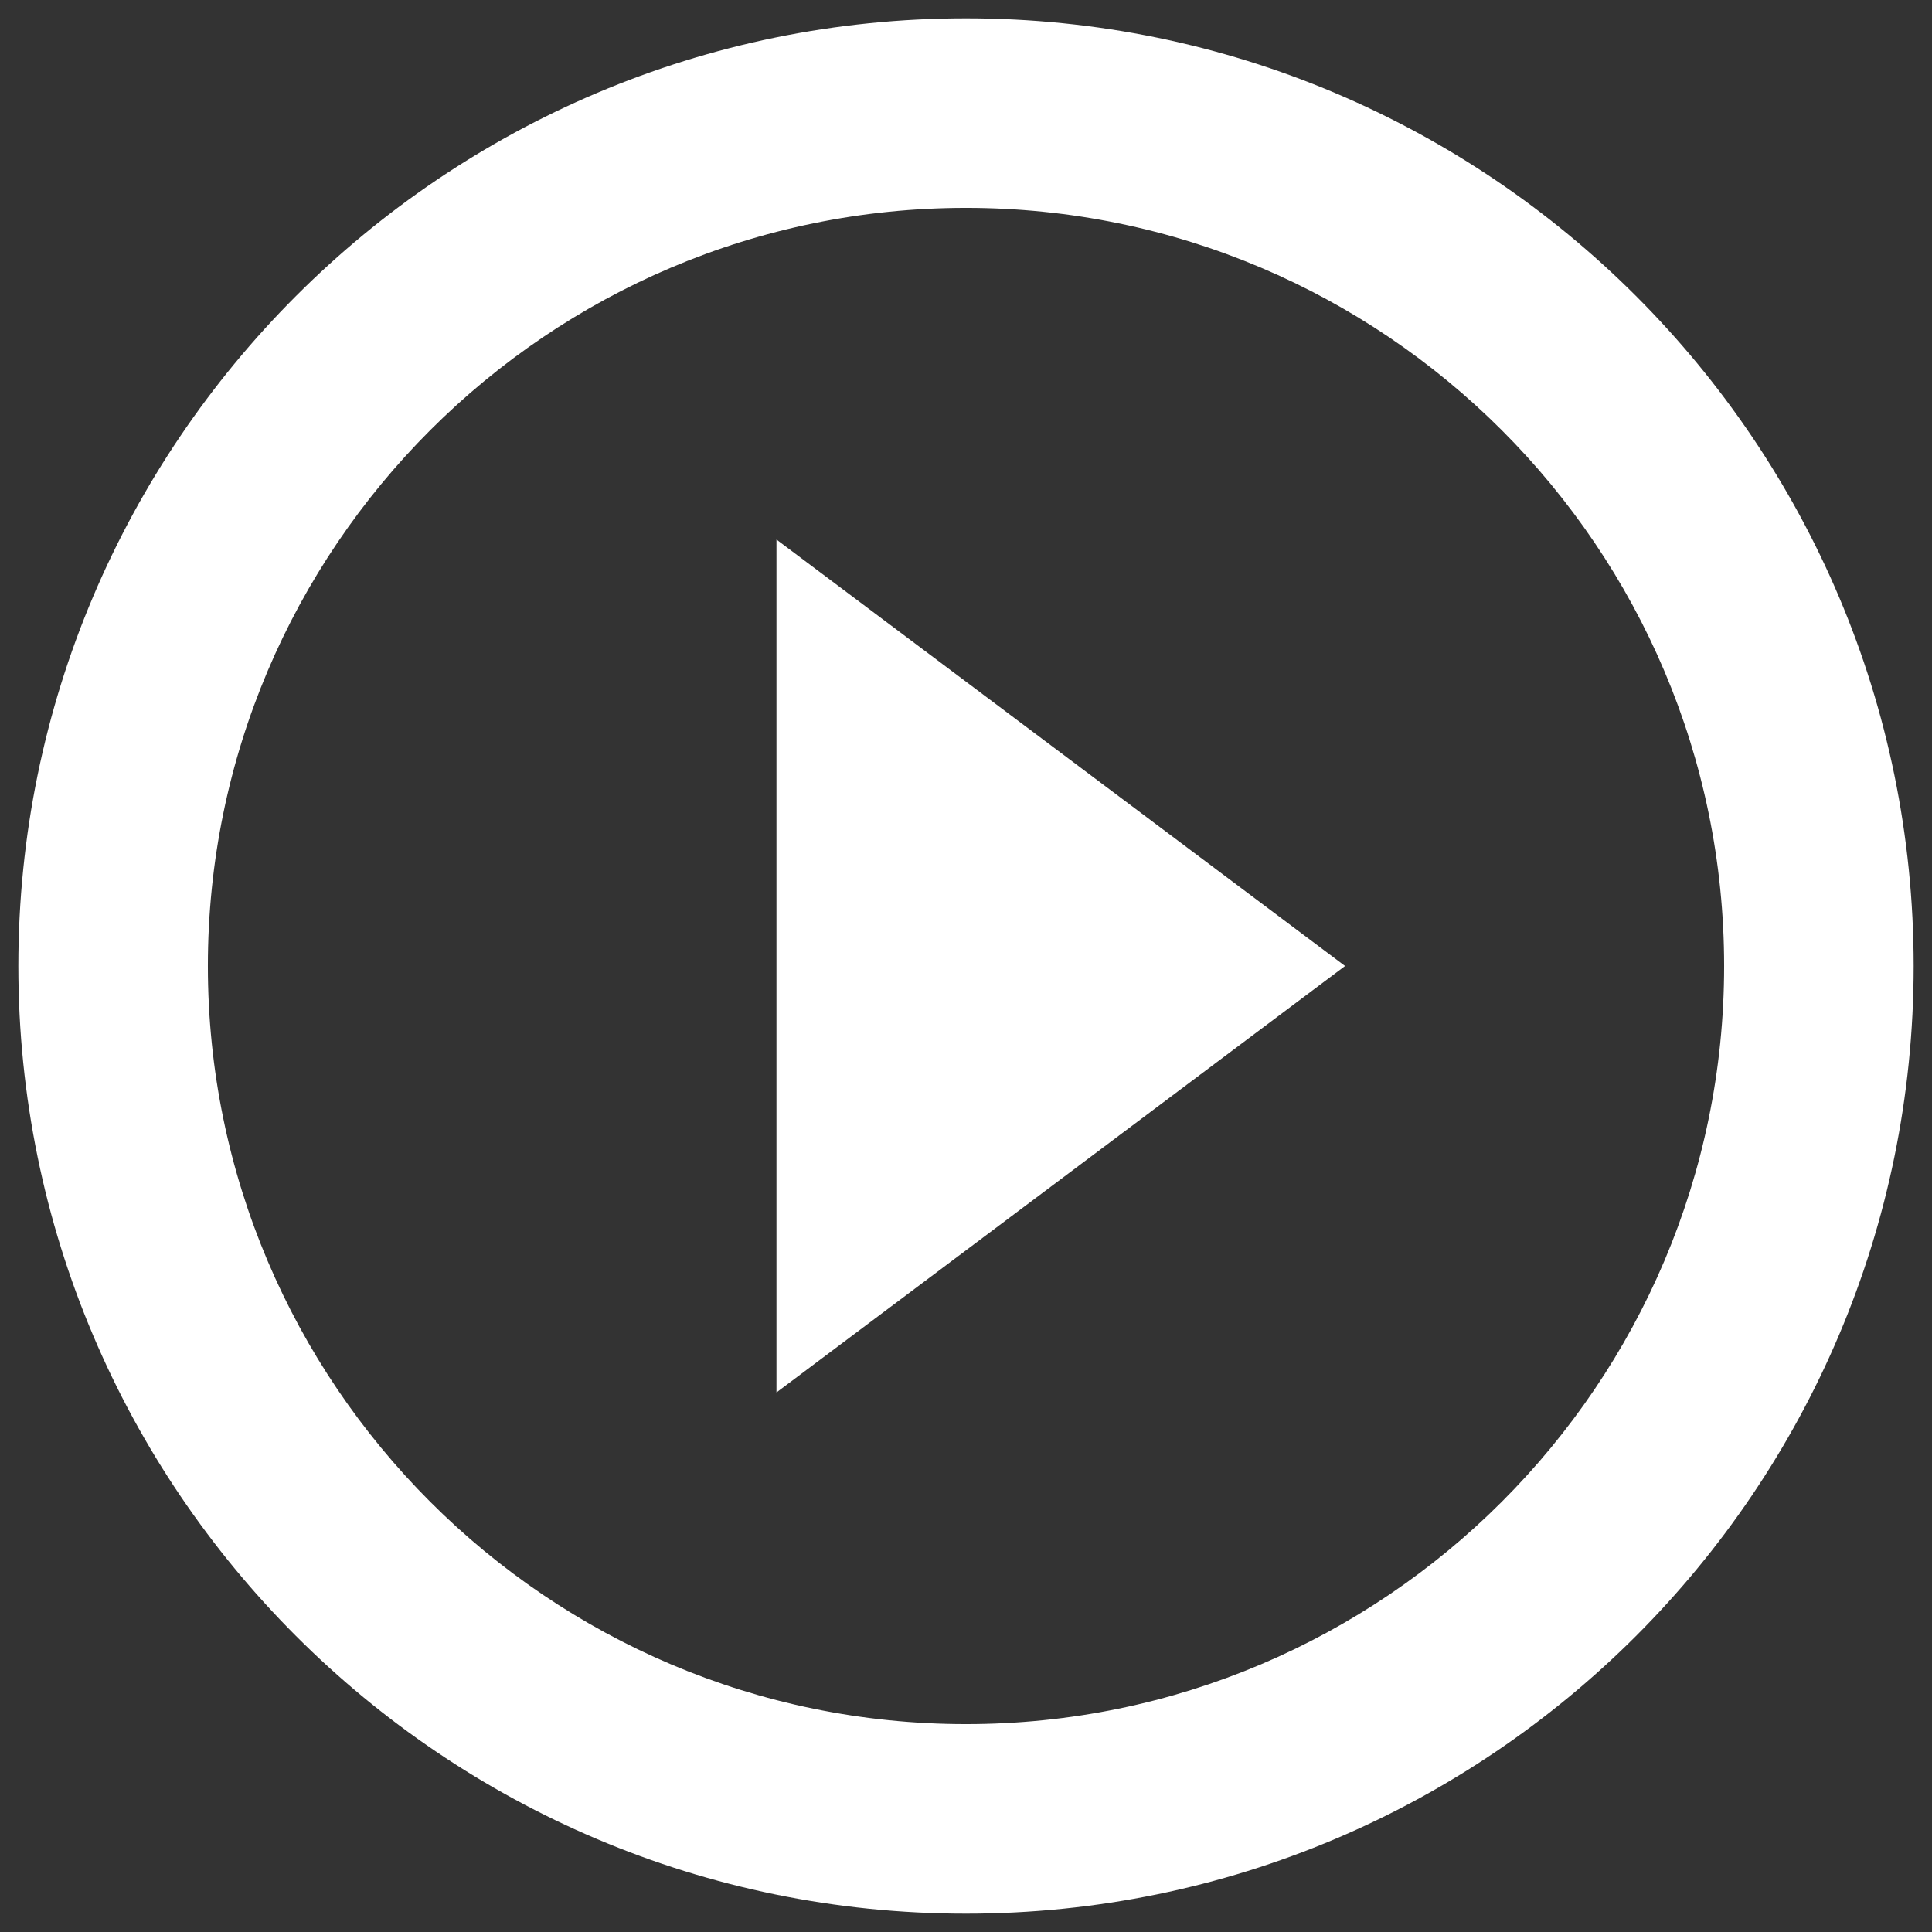 <svg width="79" height="79" viewBox="0 0 79 79" fill="none" xmlns="http://www.w3.org/2000/svg">
<rect x="0" y="0" width="79" height="79" fill="#333333" stroke="none"/>
<path d="M31.75 56.938L55 39.5L31.75 22.062V56.938ZM39.5 0.75C18.11 0.75 0.75 18.11 0.75 39.5C0.75 60.89 18.11 78.25 39.5 78.25C60.89 78.25 78.25 60.89 78.25 39.5C78.25 18.11 60.89 0.75 39.5 0.75ZM39.5 70.5C22.411 70.5 8.5 56.589 8.5 39.5C8.5 22.411 22.411 8.5 39.5 8.5C56.589 8.5 70.5 22.411 70.5 39.5C70.5 56.589 56.589 70.5 39.5 70.5Z" fill="white"/>
</svg>
